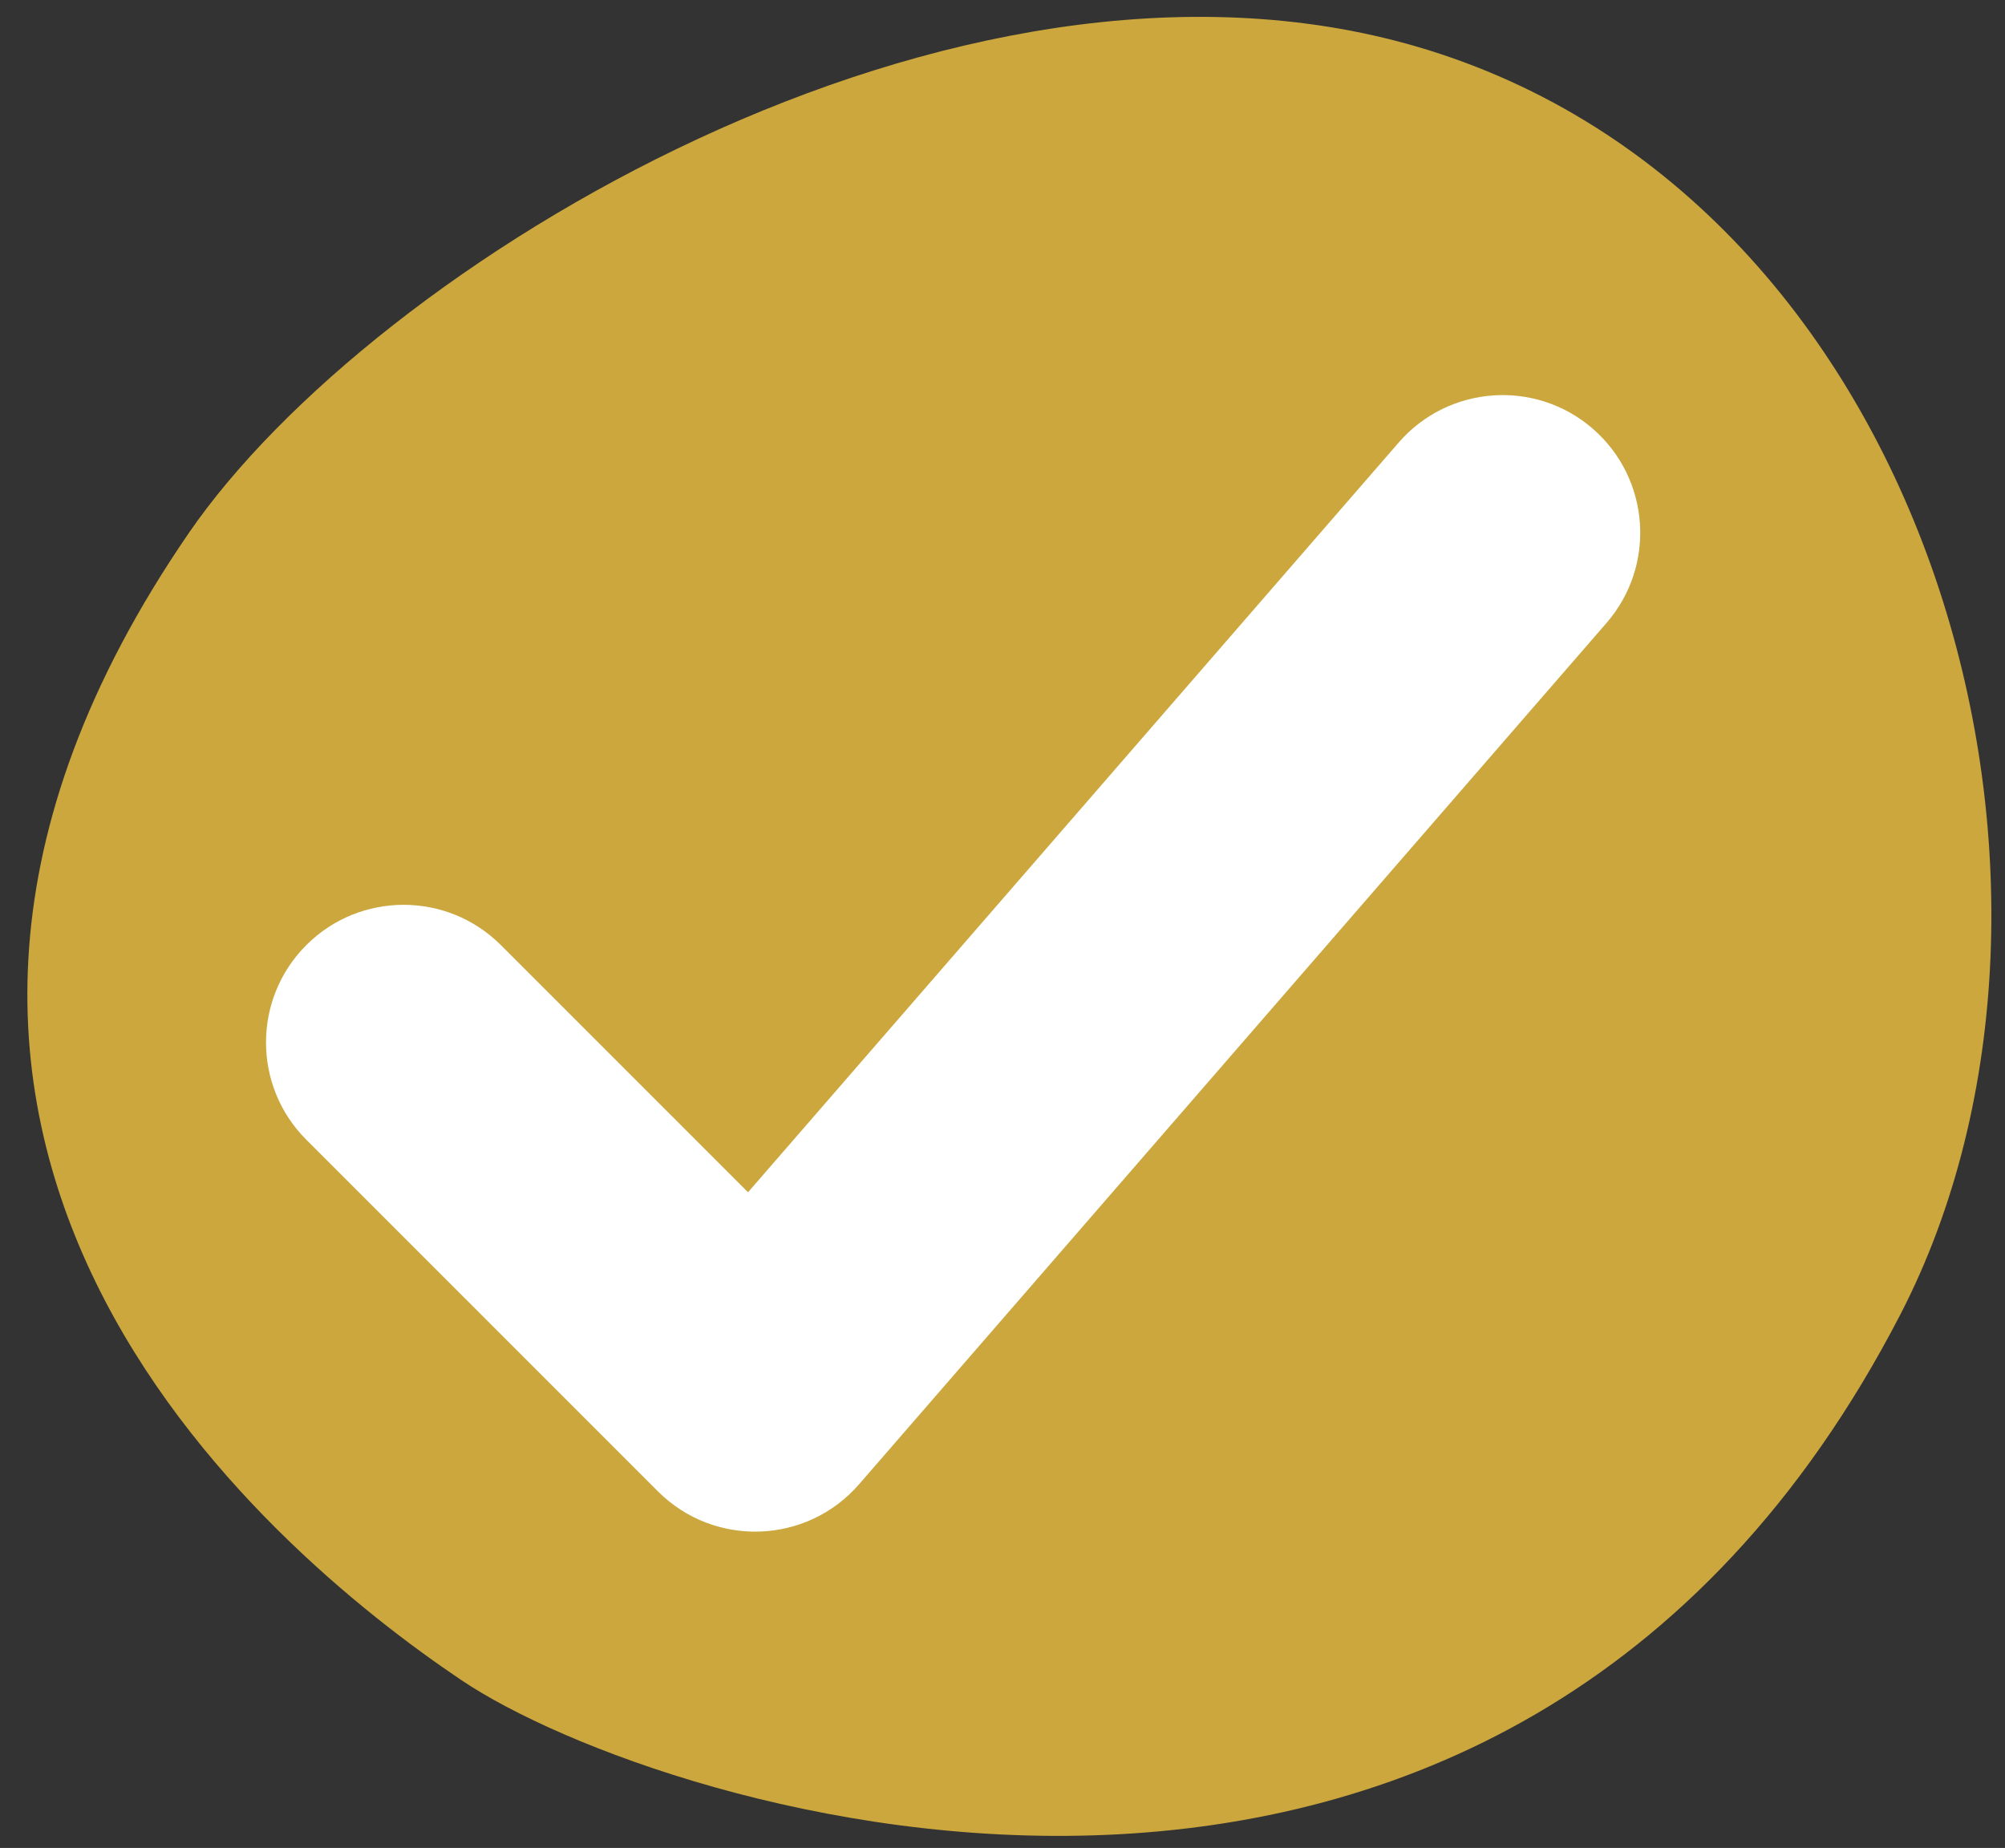 <?xml version="1.0" encoding="UTF-8"?>
<svg width="51px" height="47px" viewBox="0 0 51 47" version="1.1" xmlns="http://www.w3.org/2000/svg" xmlns:xlink="http://www.w3.org/1999/xlink">
    <rect x="0" y="0" width="51" height="47" fill="#333333" stroke="none"/>
    <title>Group 21</title>
    <g id="Designs-v2" stroke="none" stroke-width="1" fill="none" fill-rule="evenodd">
        <g id="Citrus---landing" transform="translate(-682, -3125)">
            <g id="Group-16" transform="translate(0, 2529)">
                <g id="Group-15" transform="translate(0, 533.2)">
                    <g id="Group" transform="translate(593, 63.229)">
                        <g id="Group-21" transform="translate(89.696, 0)">
                            <path d="M4.112,13.12 C-6.414,28.434 5.999,38.915 11.044,42.306 C16.088,45.697 37.563,52.504 47.644,33 C53.245,22.162 48.496,4.601 35.347,0.758 C23.578,-2.682 8.79,6.315 4.112,13.12 Z" id="Path-4" fill="#CBA73E"></path>
                            <path d="M34.882,10.826 C36.149,9.366 38.36,9.209 39.82,10.476 C41.279,11.743 41.436,13.954 40.169,15.414 L21.157,37.32 C19.826,38.854 17.474,38.937 16.038,37.501 C15.843,37.306 15.657,37.12 15.48,36.943 L14.973,36.436 C14.651,36.114 14.361,35.824 14.096,35.559 L13.541,35.004 C13.483,34.946 13.427,34.89 13.372,34.835 L12.768,34.231 C12.721,34.184 12.676,34.139 12.631,34.094 L12.007,33.47 C11.772,33.235 11.549,33.012 11.319,32.781 L11.085,32.548 C10.926,32.389 10.761,32.224 10.584,32.047 L10.011,31.474 C9.804,31.267 9.58,31.043 9.331,30.794 L8.68,30.143 C8.586,30.049 8.5,29.962 8.419,29.882 L7.923,29.386 C7.79,29.253 7.686,29.149 7.601,29.064 L7.465,28.928 C7.452,28.915 7.439,28.902 7.427,28.89 L7.356,28.819 C7.345,28.808 7.335,28.797 7.324,28.787 L7.198,28.661 C7.188,28.651 7.177,28.64 7.166,28.629 L7.095,28.558 C5.729,27.192 5.729,24.975 7.095,23.609 C8.462,22.242 10.678,22.242 12.045,23.609 C12.07,23.634 12.093,23.657 12.115,23.679 L12.306,23.87 C12.328,23.892 12.352,23.915 12.376,23.94 L13.369,24.932 C13.449,25.013 13.536,25.099 13.63,25.193 L15.914,27.478 C16.076,27.64 16.231,27.794 16.383,27.946 L16.611,28.174 C16.687,28.25 16.763,28.327 16.84,28.404 L18.331,29.895 L34.882,10.826 Z" id="Path-3" fill="#FFFFFF" fill-rule="nonzero"></path>
                        </g>
                    </g>
                </g>
            </g>
            <g id="Treattzest-BLACK"></g>
            <g id="Treattzest_TEAL"></g>
            <g id="Distilled-Lime-Icon"></g>
            <g id="Expressed-Lime-Icon"></g>
        </g>
    </g>
</svg>